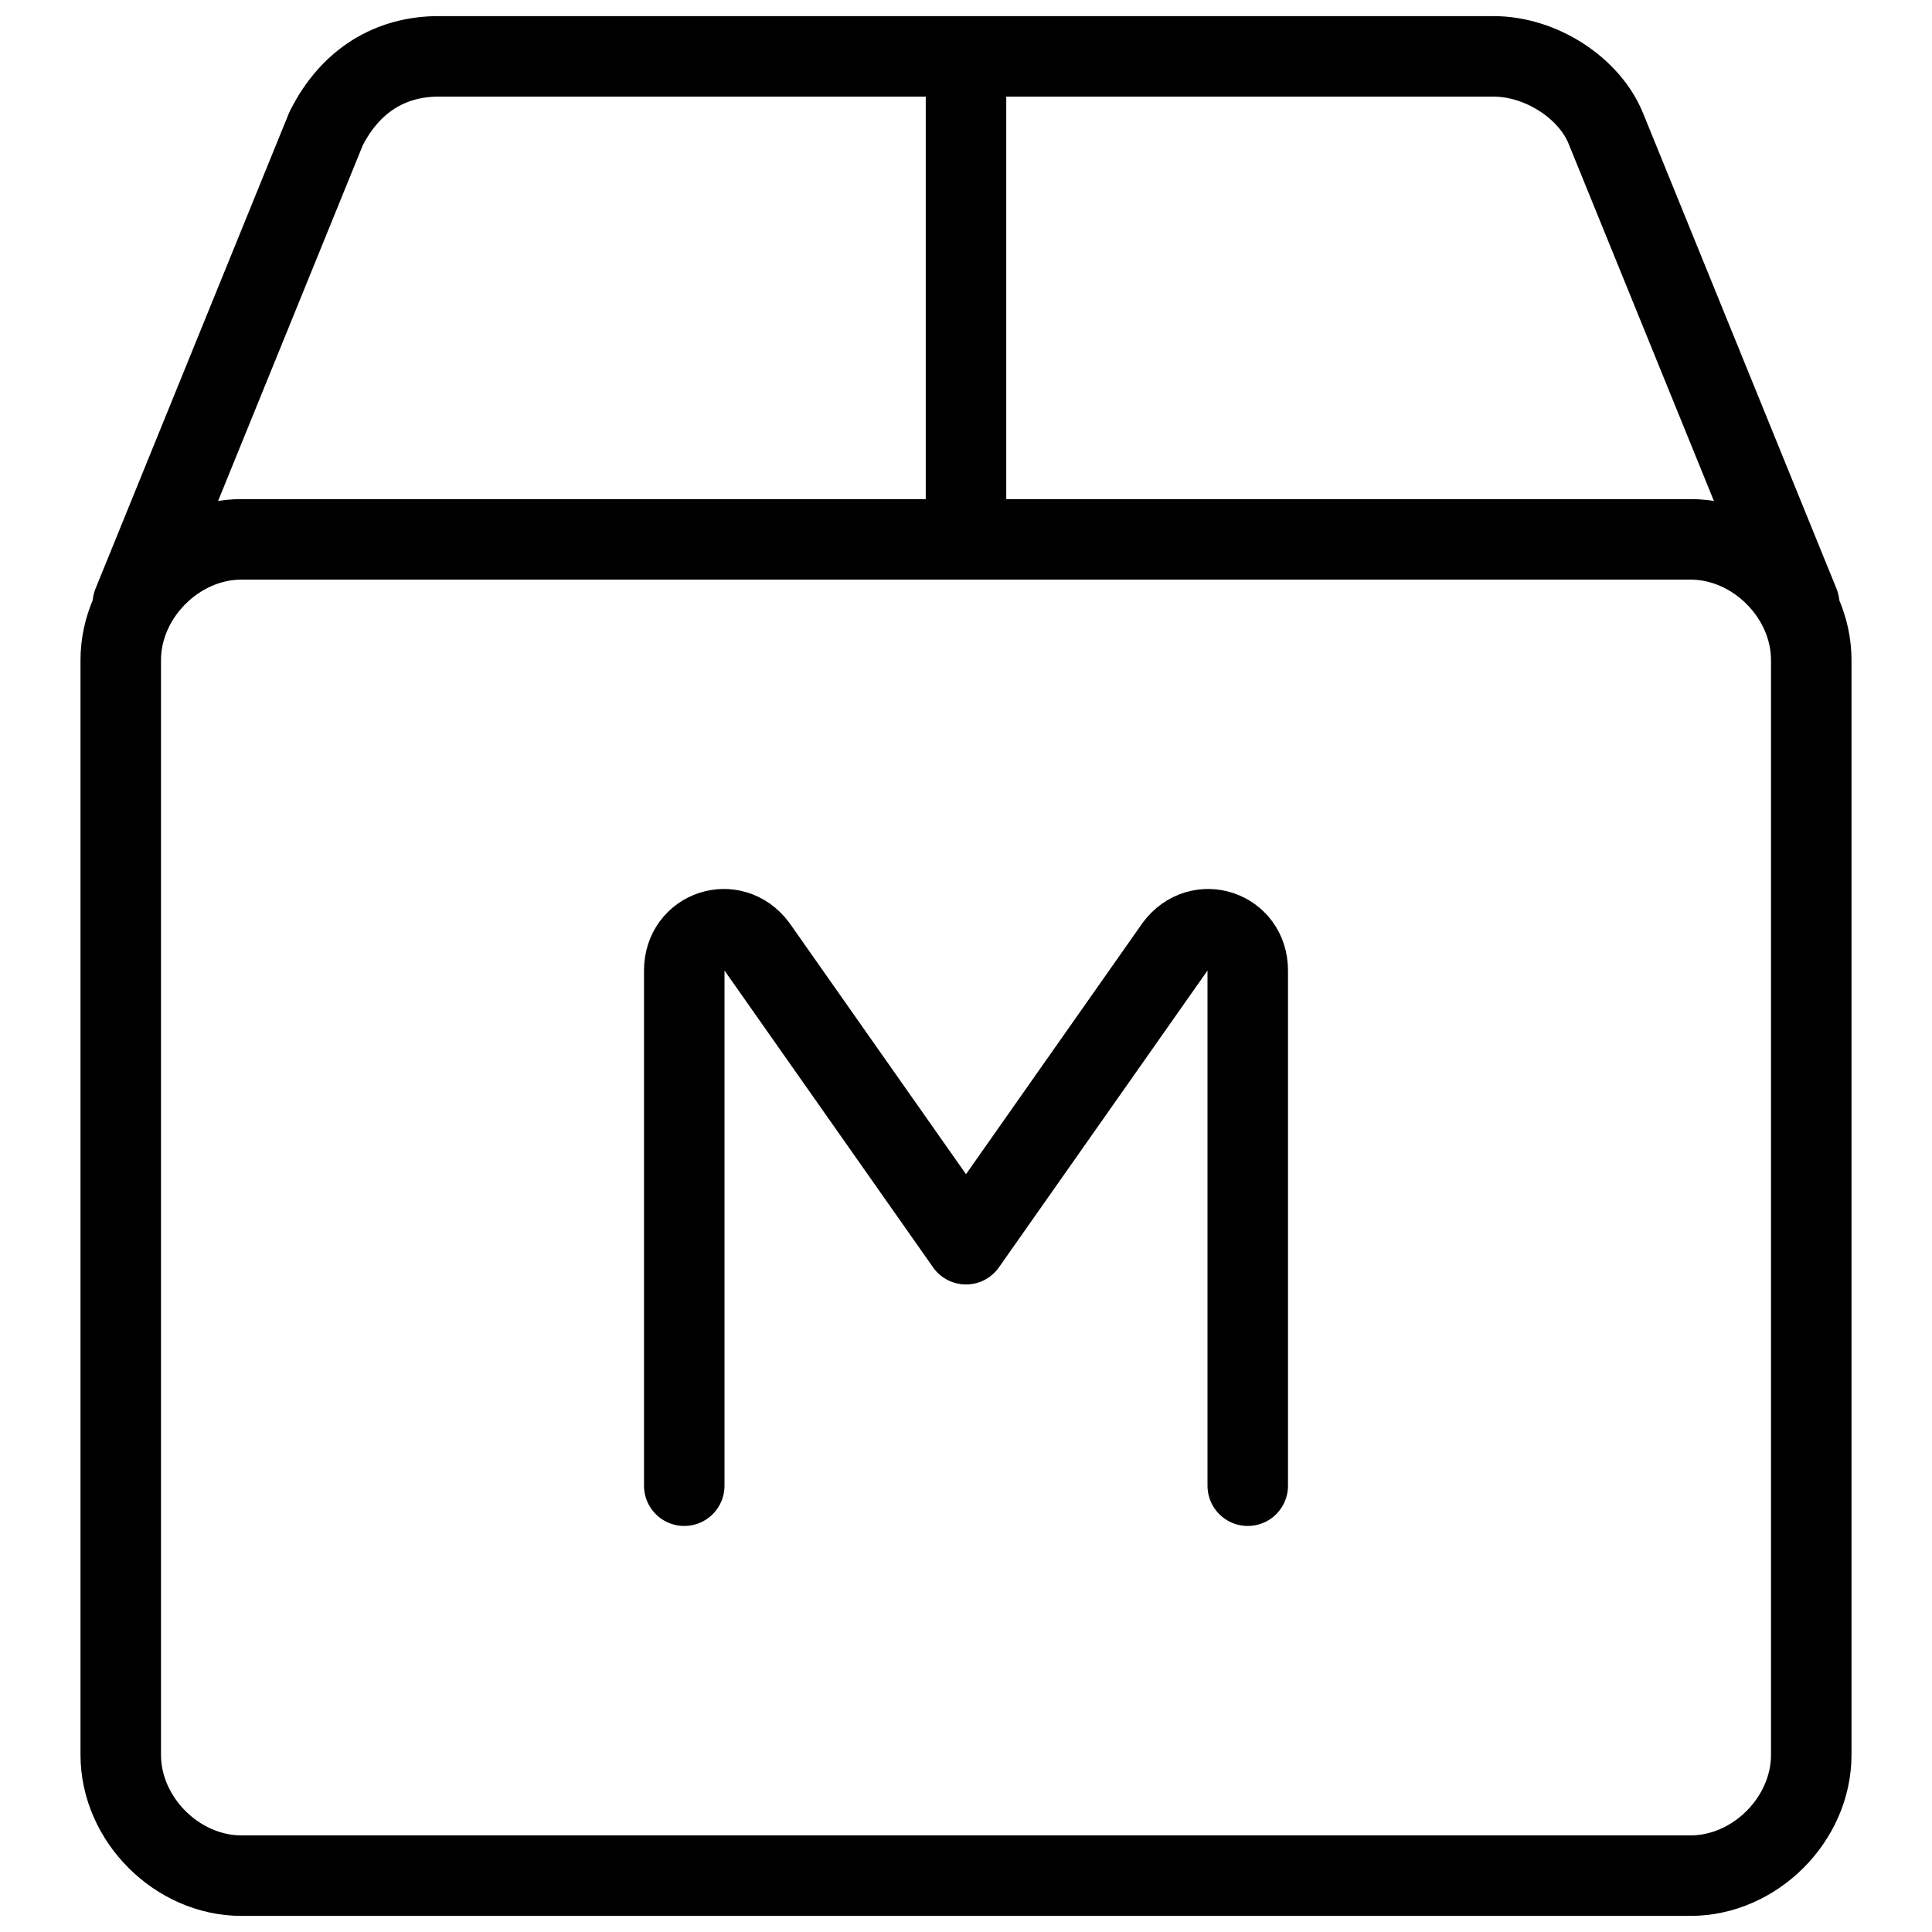 <svg xmlns="http://www.w3.org/2000/svg" fill="none" viewBox="0 0 24 24"><path stroke="#000000" stroke-linecap="round" stroke-linejoin="round" stroke-miterlimit="10" d="M8.5 18.456v-6.4c0 -0.5 0.6 -0.7 0.9 -0.3L12 15.456l2.6 -3.7c0.3 -0.4 0.9 -0.2 0.9 0.3v6.4" stroke-width="1"></path><path stroke="#000000" stroke-linecap="round" stroke-linejoin="round" stroke-miterlimit="10" d="M21 23.3H3c-0.8 0 -1.5 -0.7 -1.5 -1.5V8.2c0 -0.8 0.7 -1.5 1.5 -1.5h18c0.8 0 1.5 0.7 1.5 1.5V21.8c0 0.8 -0.7 1.5 -1.5 1.5Z" stroke-width="1"></path><path stroke="#000000" stroke-linecap="round" stroke-linejoin="round" stroke-miterlimit="10" d="m22.35 7.5 -2.4 -5.9c-0.2 -0.5 -0.8 -0.9 -1.4 -0.9H5.45c-0.6 0 -1.1 0.3 -1.4 0.9l-2.4 5.9" stroke-width="1"></path><path stroke="#000000" stroke-linecap="round" stroke-linejoin="round" stroke-miterlimit="10" d="M12 6.7V0.8" stroke-width="1"></path></svg>